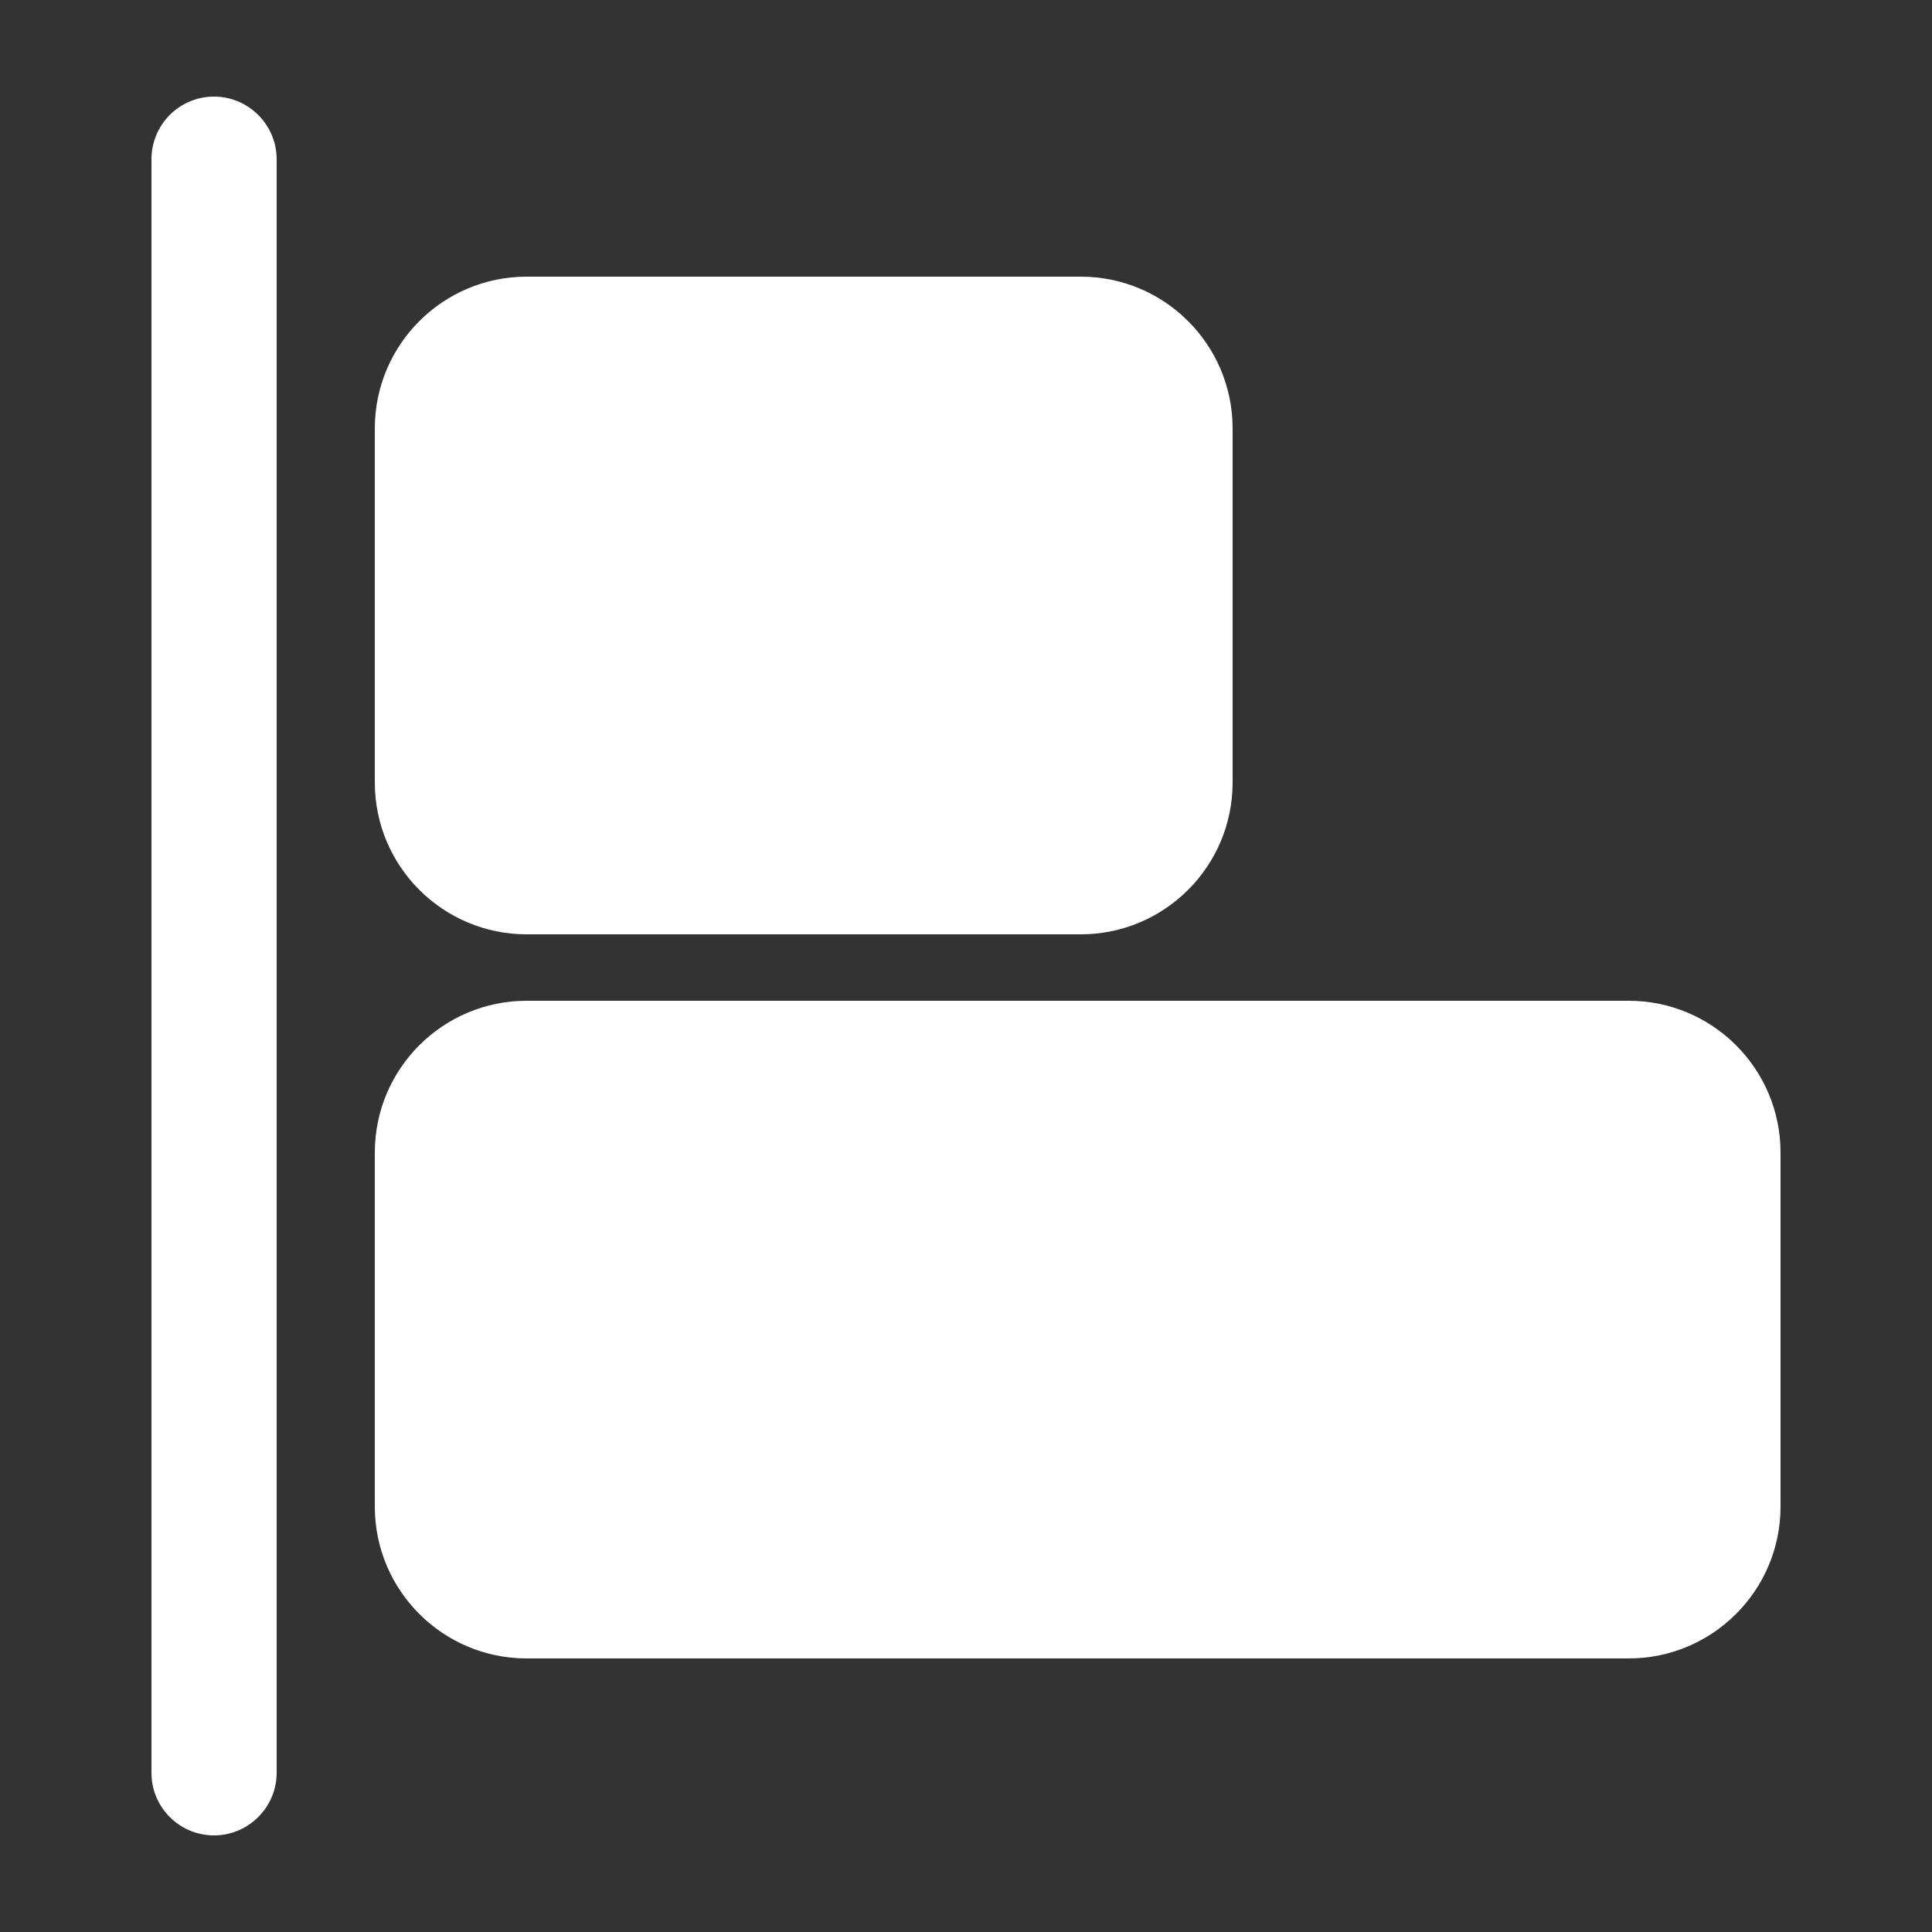 <?xml version="1.0" encoding="utf-8"?>
<!-- Generator: Adobe Illustrator 27.6.1, SVG Export Plug-In . SVG Version: 6.00 Build 0)  -->
<svg version="1.1" id="Layer_1" xmlns="http://www.w3.org/2000/svg" xmlns:xlink="http://www.w3.org/1999/xlink" x="0px" y="0px"
	 viewBox="0 0 500 500" style="enable-background:new 0 0 500 500;" xml:space="preserve">
<rect x="0" y="0" width="500" height="500" fill="#333333" stroke="none"/>
<style type="text/css">
	.st0{fill:#FFFFFF;}
</style>
<g>
	<path class="st0" d="M136.3,71.6h143.4c21.7,0,39.3,17.6,39.3,39.3v91.6c0,21.7-17.6,39.3-39.3,39.3H136.3
		c-21.7,0-39.3-17.6-39.3-39.3v-91.6C97,89.2,114.6,71.6,136.3,71.6z"/>
	<path class="st0" d="M136.3,259h285.2c21.7,0,39.3,17.6,39.3,39.3v91.6c0,21.7-17.6,39.3-39.3,39.3H136.3
		c-21.7,0-39.3-17.6-39.3-39.3v-91.6C97,276.6,114.6,259,136.3,259z"/>
	<path class="st0" d="M55.4,25c-9,0-16.2,7.3-16.2,16.2v417.6c0,9,7.3,16.2,16.2,16.2s16.2-7.3,16.2-16.2V41.2
		C71.6,32.3,64.3,25,55.4,25z"/>
</g>
</svg>
